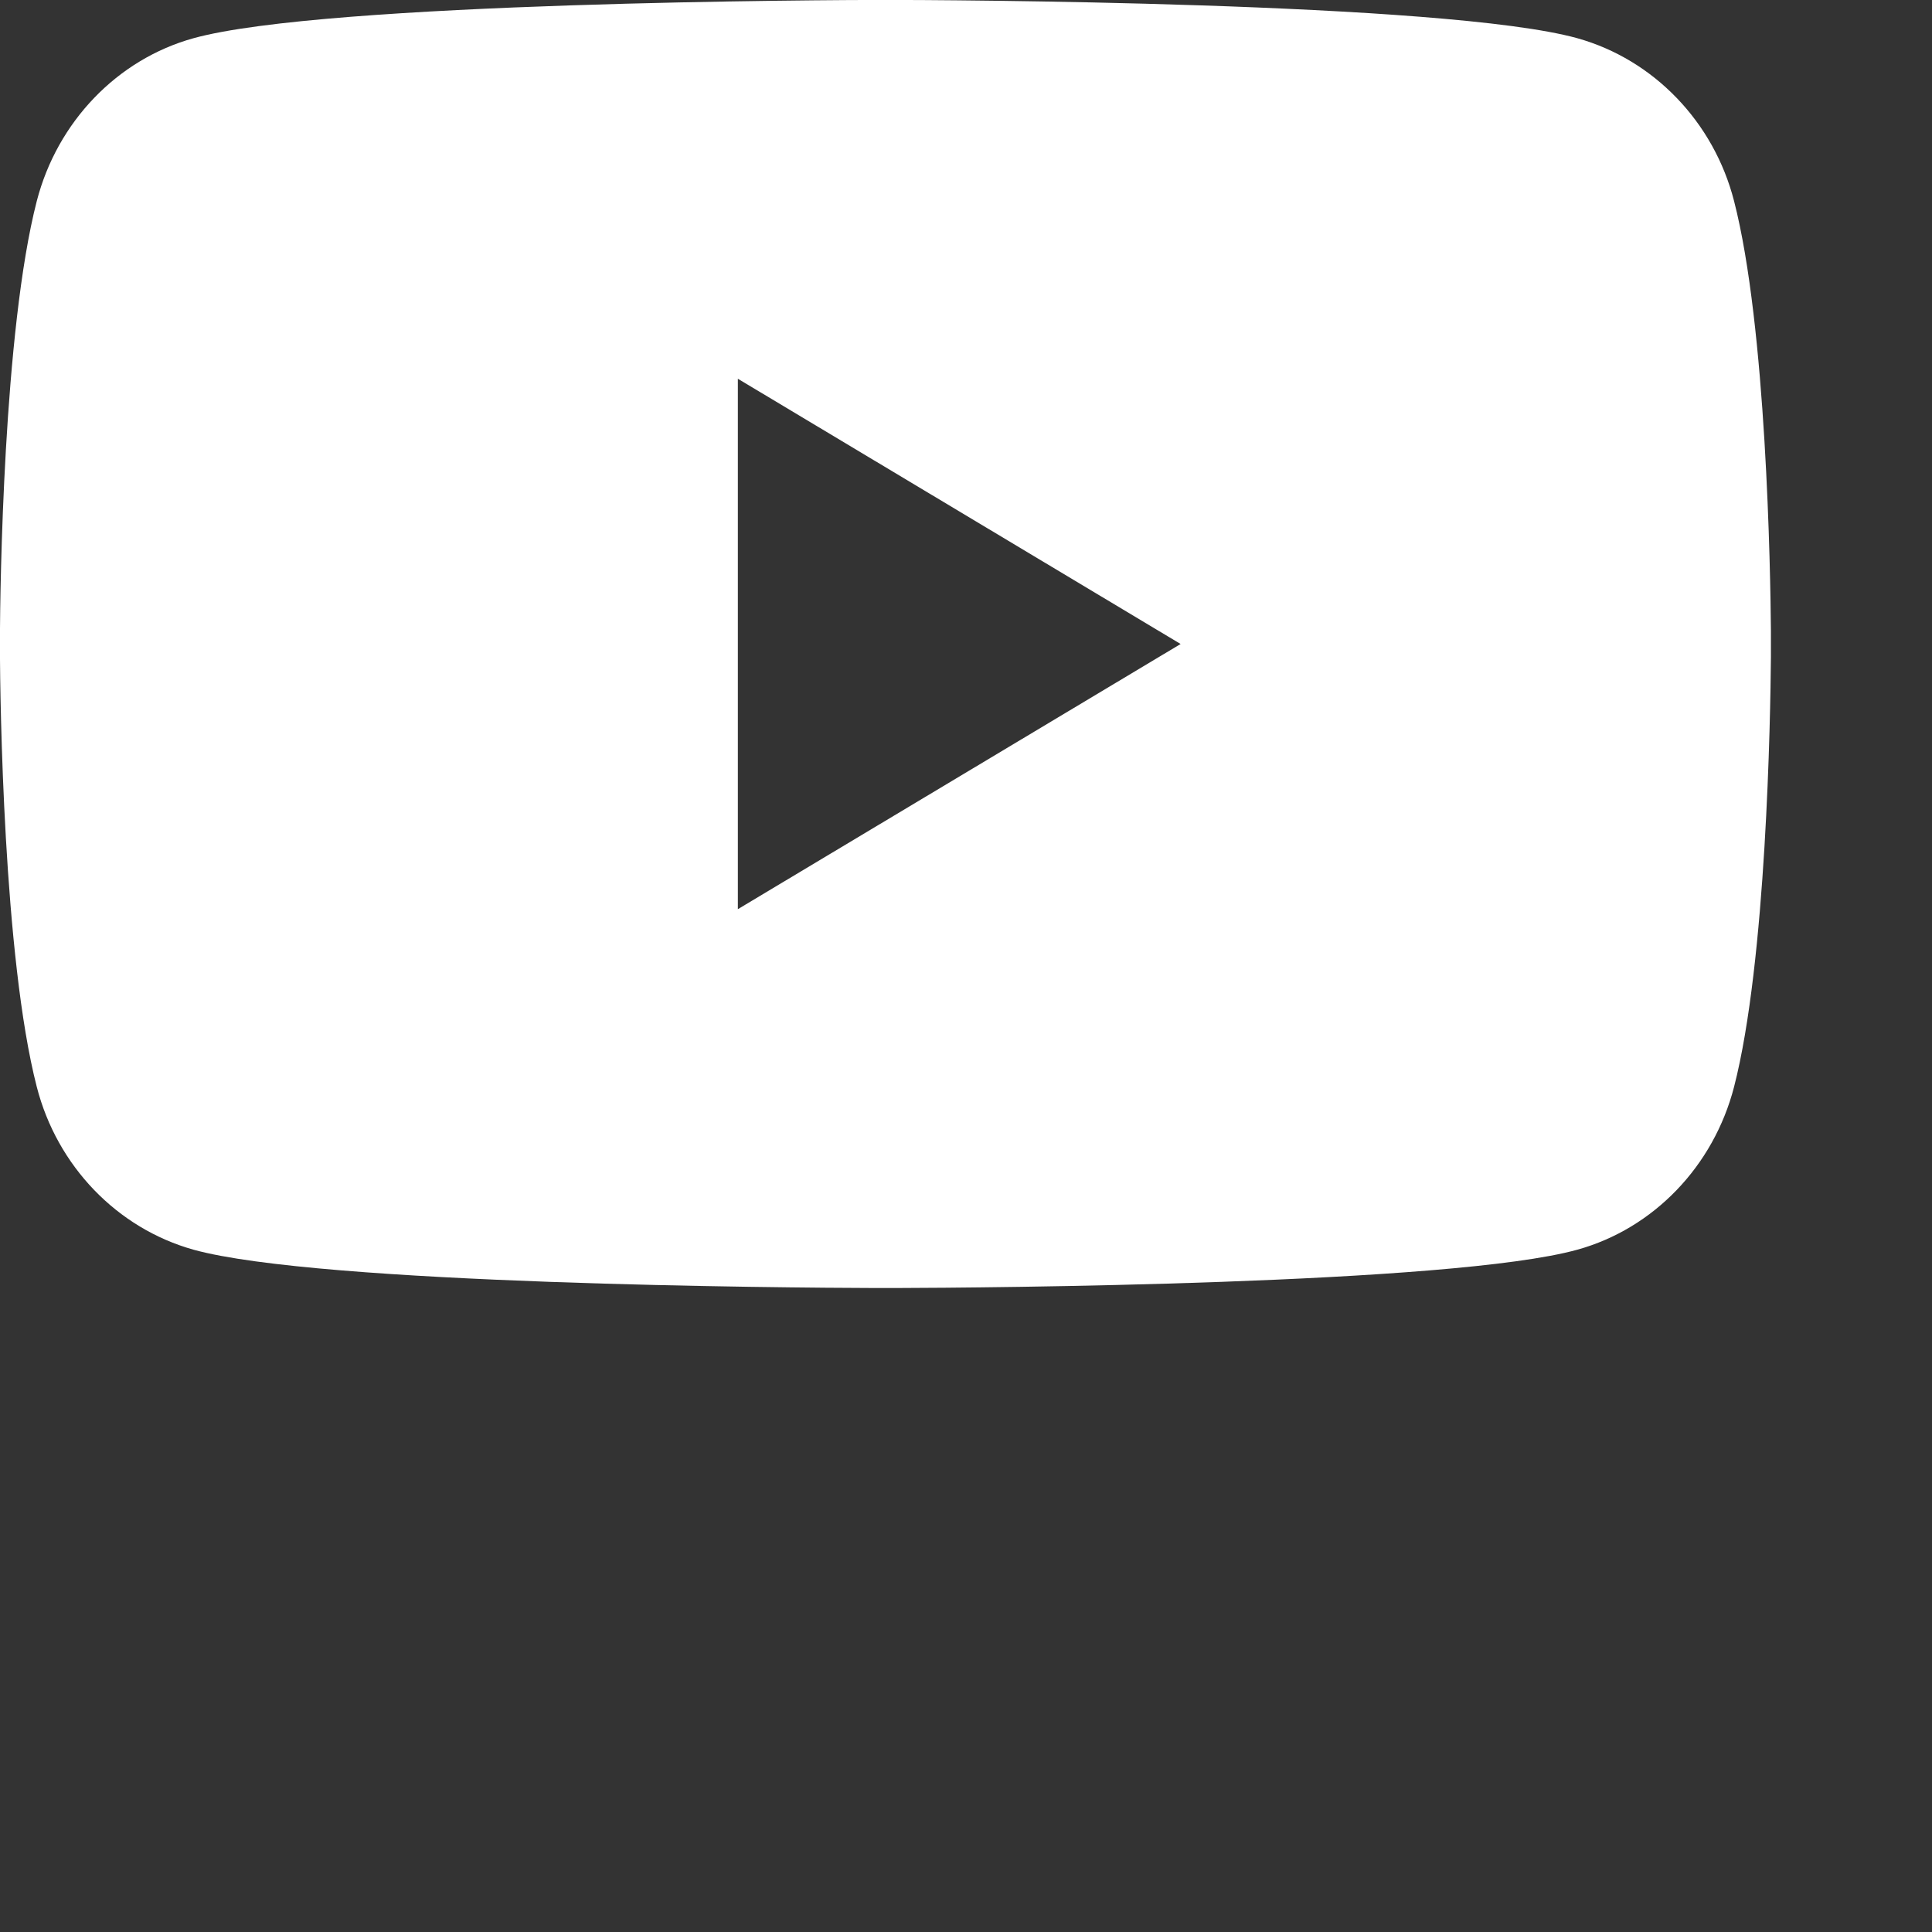 <?xml version="1.0" encoding="UTF-8"?>
<svg width="24px" height="24px" viewBox="0 0 24 24" version="1.1" xmlns="http://www.w3.org/2000/svg" xmlns:xlink="http://www.w3.org/1999/xlink">
    <rect x="0" y="0" width="24" height="24" fill="#333333" stroke="none"/>
    <!-- Generator: Sketch 64 (93537) - https://sketch.com -->
    <title>切片</title>
    <desc>Created with Sketch.</desc>
    <g id="UI" stroke="none" stroke-width="1" fill="none" fill-rule="evenodd">
        <g id="落地页-桌面端-HD" transform="translate(-230, -10378)" fill="#FFFFFF">
            <g id="reource" transform="translate(0, 10266)">
                <g id="icon-/-facebook-24px备份" transform="translate(230, 112)">
                    <path d="M11.039,-0.001 C11.601,-0 17.957,0.02 19.595,0.475 C20.544,0.741 21.289,1.515 21.541,2.497 C21.943,4.057 21.993,7.1 21.999,7.836 L21.999,8.163 C21.993,8.899 21.943,11.943 21.541,13.502 C21.286,14.488 20.54,15.262 19.595,15.524 C18.033,15.958 12.182,15.997 11.154,16 L10.845,16 C9.817,15.997 3.969,15.958 2.403,15.524 C1.454,15.258 0.709,14.484 0.457,13.502 C0.041,11.887 0.002,8.68 -0.001,8.093 L-0.001,7.906 C0.002,7.319 0.041,4.112 0.457,2.497 C0.712,1.512 1.458,0.737 2.403,0.475 C4.045,0.02 10.398,-0 10.959,-0.001 Z M9.166,4.705 L9.166,11.294 L14.666,8 L9.166,4.705 Z" id="形状结合"></path>
                </g>
            </g>
        </g>
    </g>
</svg>